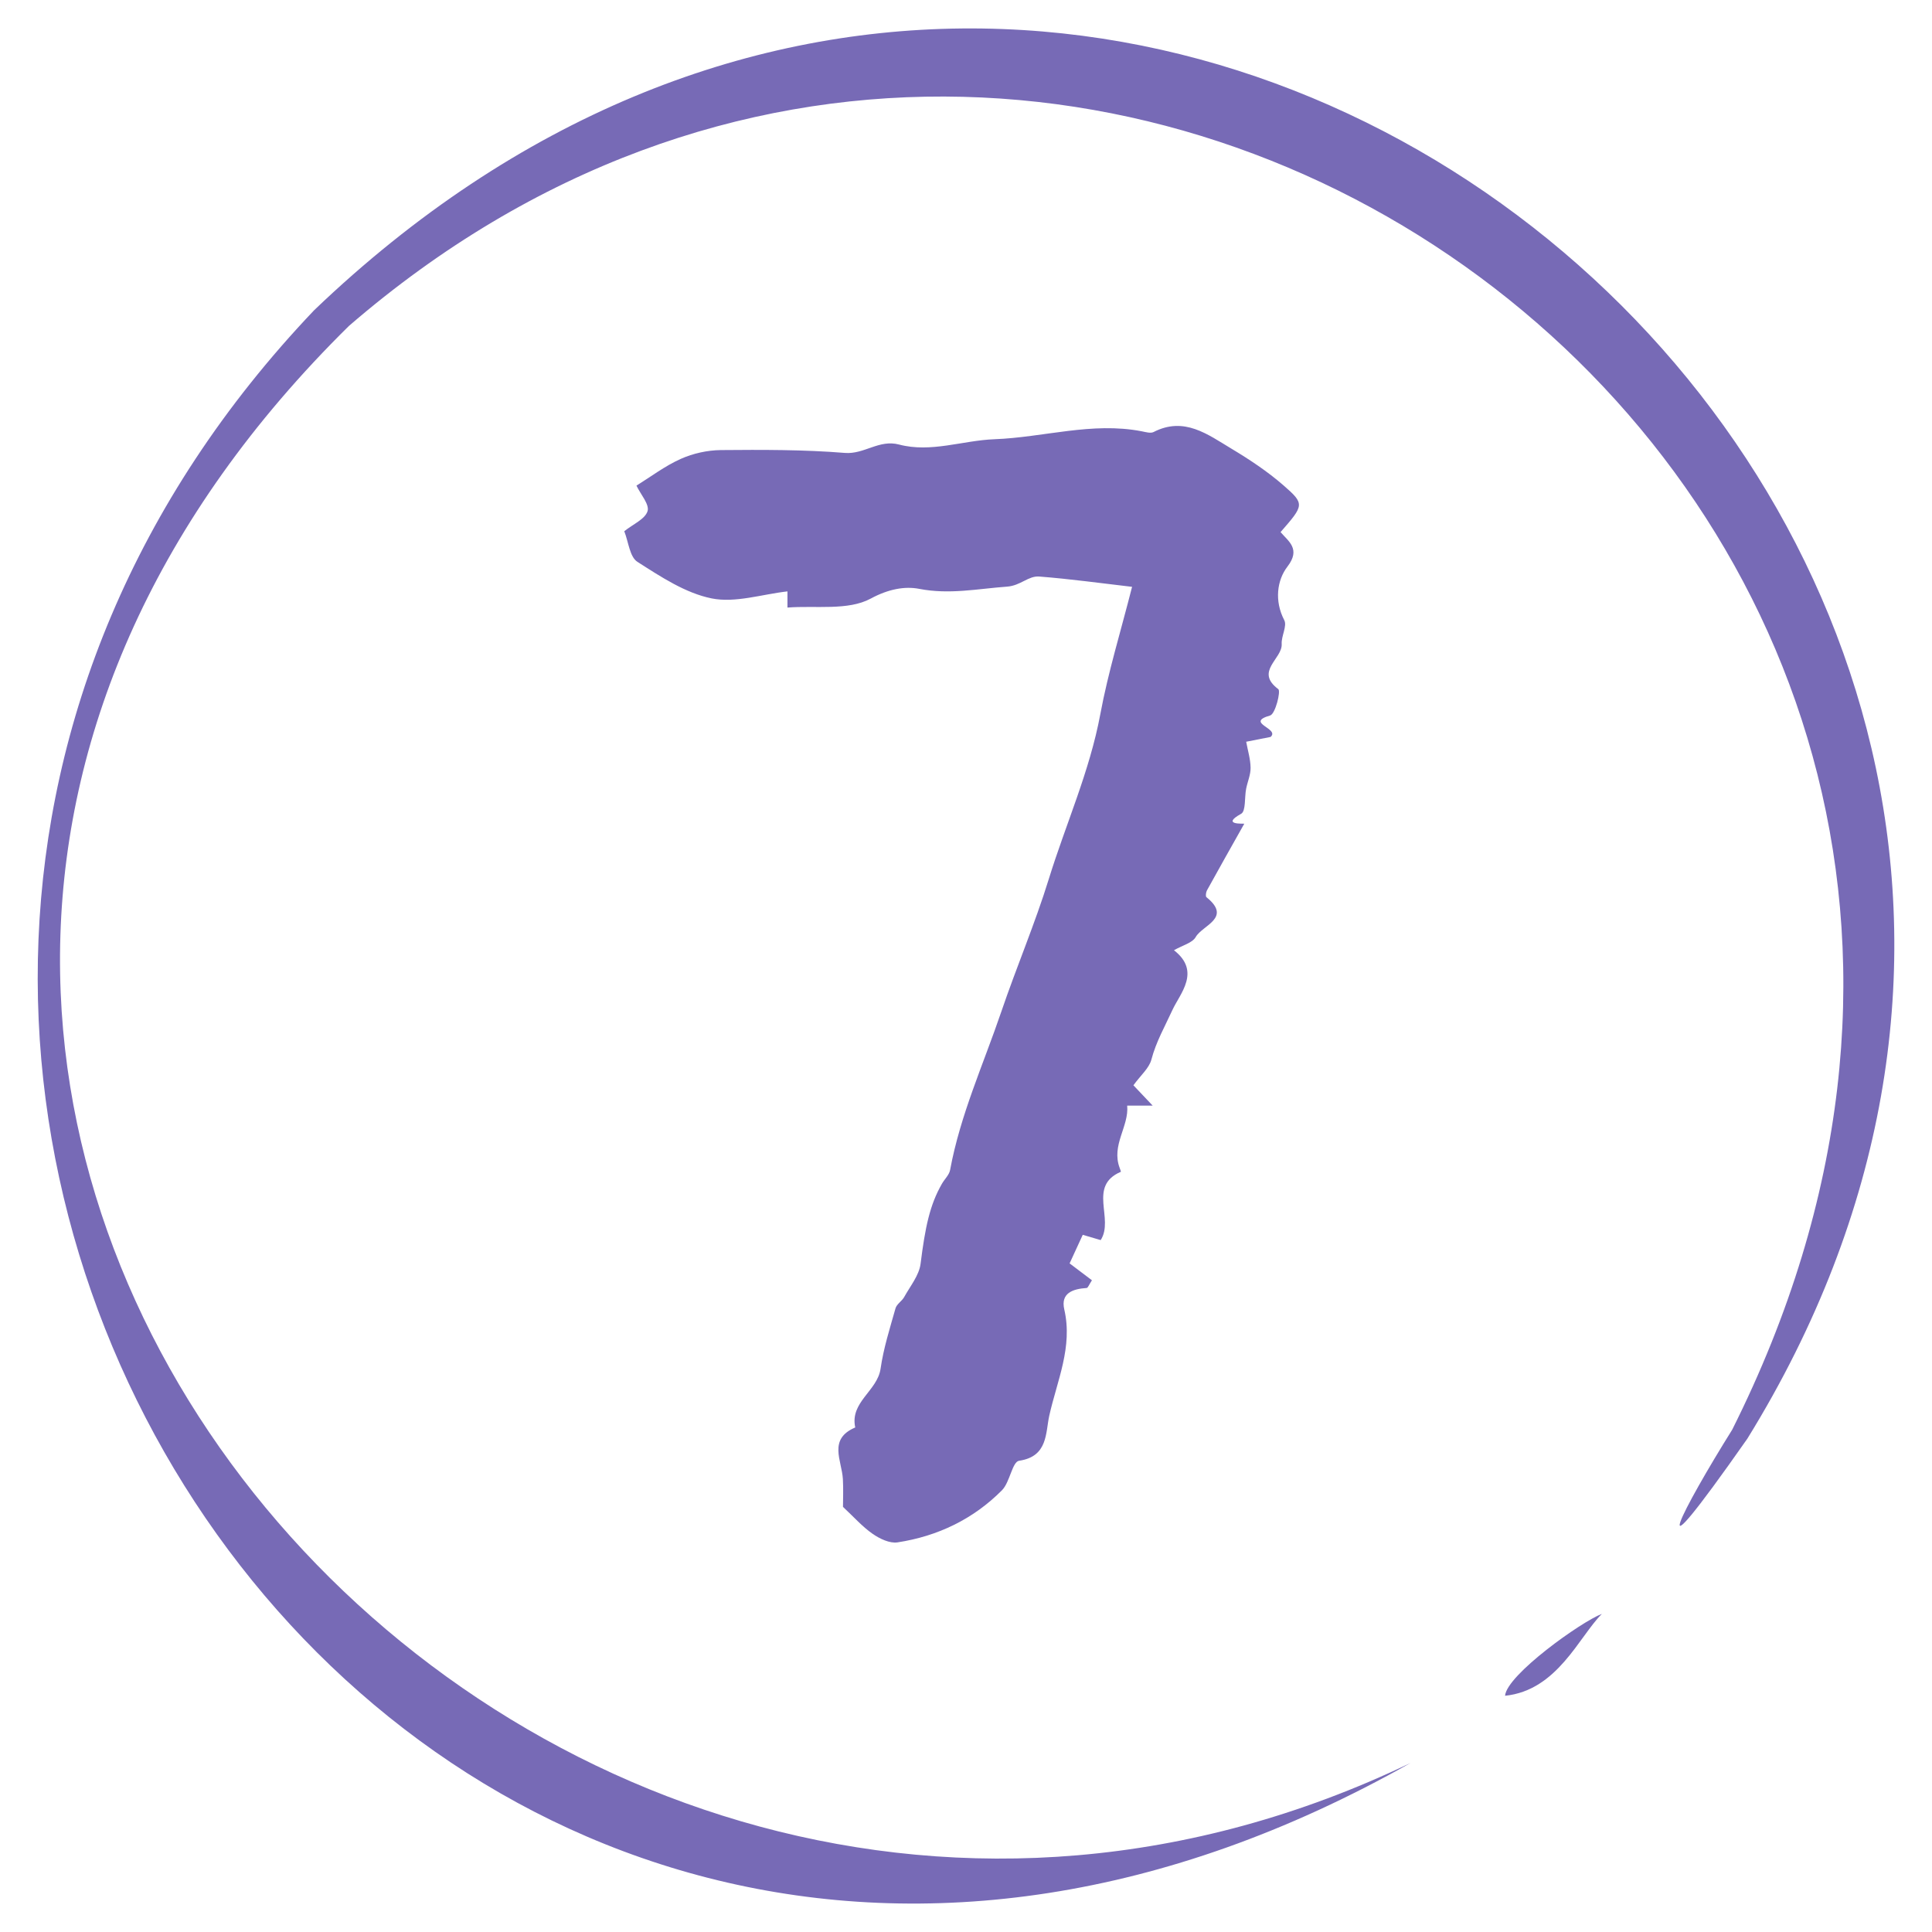 <svg width="70" height="70" viewBox="0 0 70 70" fill="none" xmlns="http://www.w3.org/2000/svg">
<g clip-path="url(#clip0_180_2127)">
<path d="M41.017 21.262C39.912 21.134 38.785 20.977 37.653 20.889C37.259 20.858 36.981 21.219 36.488 21.255C35.423 21.332 34.403 21.549 33.303 21.335C32.783 21.234 32.185 21.343 31.55 21.687C30.726 22.133 29.553 21.934 28.531 22.013C28.531 21.828 28.531 21.644 28.531 21.427C27.603 21.532 26.642 21.855 25.782 21.681C24.831 21.488 23.936 20.894 23.094 20.356C22.814 20.177 22.771 19.629 22.618 19.247C22.938 18.991 23.372 18.81 23.462 18.52C23.538 18.279 23.211 17.912 23.06 17.595C23.577 17.275 24.091 16.883 24.666 16.626C25.111 16.427 25.631 16.312 26.119 16.307C27.616 16.294 29.119 16.289 30.609 16.41C31.315 16.467 31.848 15.914 32.573 16.106C33.732 16.413 34.878 15.957 36.033 15.914C37.812 15.847 39.563 15.278 41.364 15.626C41.507 15.653 41.686 15.71 41.797 15.653C42.909 15.082 43.76 15.743 44.62 16.258C45.277 16.652 45.924 17.082 46.5 17.583C47.282 18.264 47.251 18.3 46.397 19.279C46.683 19.614 47.138 19.891 46.646 20.53C46.27 21.017 46.167 21.772 46.531 22.469C46.642 22.681 46.421 23.044 46.438 23.333C46.469 23.873 45.451 24.323 46.315 24.969C46.413 25.043 46.207 25.869 46.02 25.923C45.084 26.193 46.387 26.394 46.035 26.701C45.778 26.752 45.521 26.802 45.152 26.875C45.209 27.19 45.307 27.503 45.311 27.817C45.315 28.07 45.2 28.323 45.15 28.578C45.088 28.89 45.143 29.389 44.969 29.485C44.213 29.904 45.082 29.833 45.083 29.844C44.586 30.728 44.153 31.492 43.73 32.261C43.693 32.329 43.674 32.477 43.712 32.507C44.651 33.263 43.566 33.52 43.324 33.949C43.202 34.165 42.845 34.25 42.535 34.429C43.526 35.199 42.747 36.009 42.481 36.59C42.211 37.182 41.888 37.741 41.717 38.391C41.634 38.704 41.33 38.958 41.066 39.322C41.169 39.431 41.4 39.675 41.763 40.058C41.335 40.058 41.121 40.058 40.84 40.058C40.912 40.809 40.254 41.492 40.569 42.32C40.587 42.366 40.617 42.454 40.613 42.455C39.396 42.974 40.38 44.156 39.88 44.931C39.652 44.864 39.438 44.801 39.23 44.74C39.072 45.083 38.908 45.439 38.754 45.775C38.972 45.94 39.265 46.161 39.563 46.387C39.459 46.544 39.419 46.663 39.372 46.666C38.875 46.699 38.422 46.847 38.561 47.444C38.875 48.804 38.299 50.028 38.018 51.288C37.879 51.911 37.975 52.773 36.924 52.926C36.675 52.963 36.592 53.704 36.304 53.994C35.264 55.042 33.974 55.66 32.52 55.883C32.238 55.927 31.873 55.752 31.619 55.575C31.245 55.316 30.937 54.964 30.543 54.597C30.543 54.334 30.56 53.96 30.539 53.587C30.5 52.916 29.995 52.141 30.987 51.72C30.787 50.798 31.789 50.399 31.905 49.59C32.011 48.849 32.243 48.124 32.447 47.4C32.491 47.248 32.679 47.142 32.761 46.993C32.978 46.6 33.301 46.21 33.354 45.79C33.521 44.466 33.687 43.657 34.128 42.89C34.225 42.721 34.391 42.569 34.424 42.391C34.792 40.395 35.632 38.557 36.28 36.653C36.829 35.039 37.502 33.461 37.998 31.855C38.612 29.865 39.481 27.949 39.866 25.878C40.15 24.349 40.614 22.853 41.017 21.262Z" fill="#776AB6"/>
<path d="M51.108 63.875C15.123 84.204 -15.007 38.981 11.38 11.242C40.974 -17.096 83.714 19.105 63.309 52.127C59.298 57.851 61.025 54.573 62.76 51.802C79.666 18.085 39.576 -11.463 12.644 11.808C-15.652 39.688 18.909 79.333 51.108 63.875Z" fill="#776AB6"/>
<path d="M58.038 58.475C57.206 59.307 56.428 61.245 54.531 61.441C54.59 60.684 57.298 58.753 58.038 58.475Z" fill="#776AB6"/>
</g>
<defs>
<clipPath id="clip0_180_2127">
<rect width="70" height="70" fill="white"/>
</clipPath>
</defs>
</svg>
